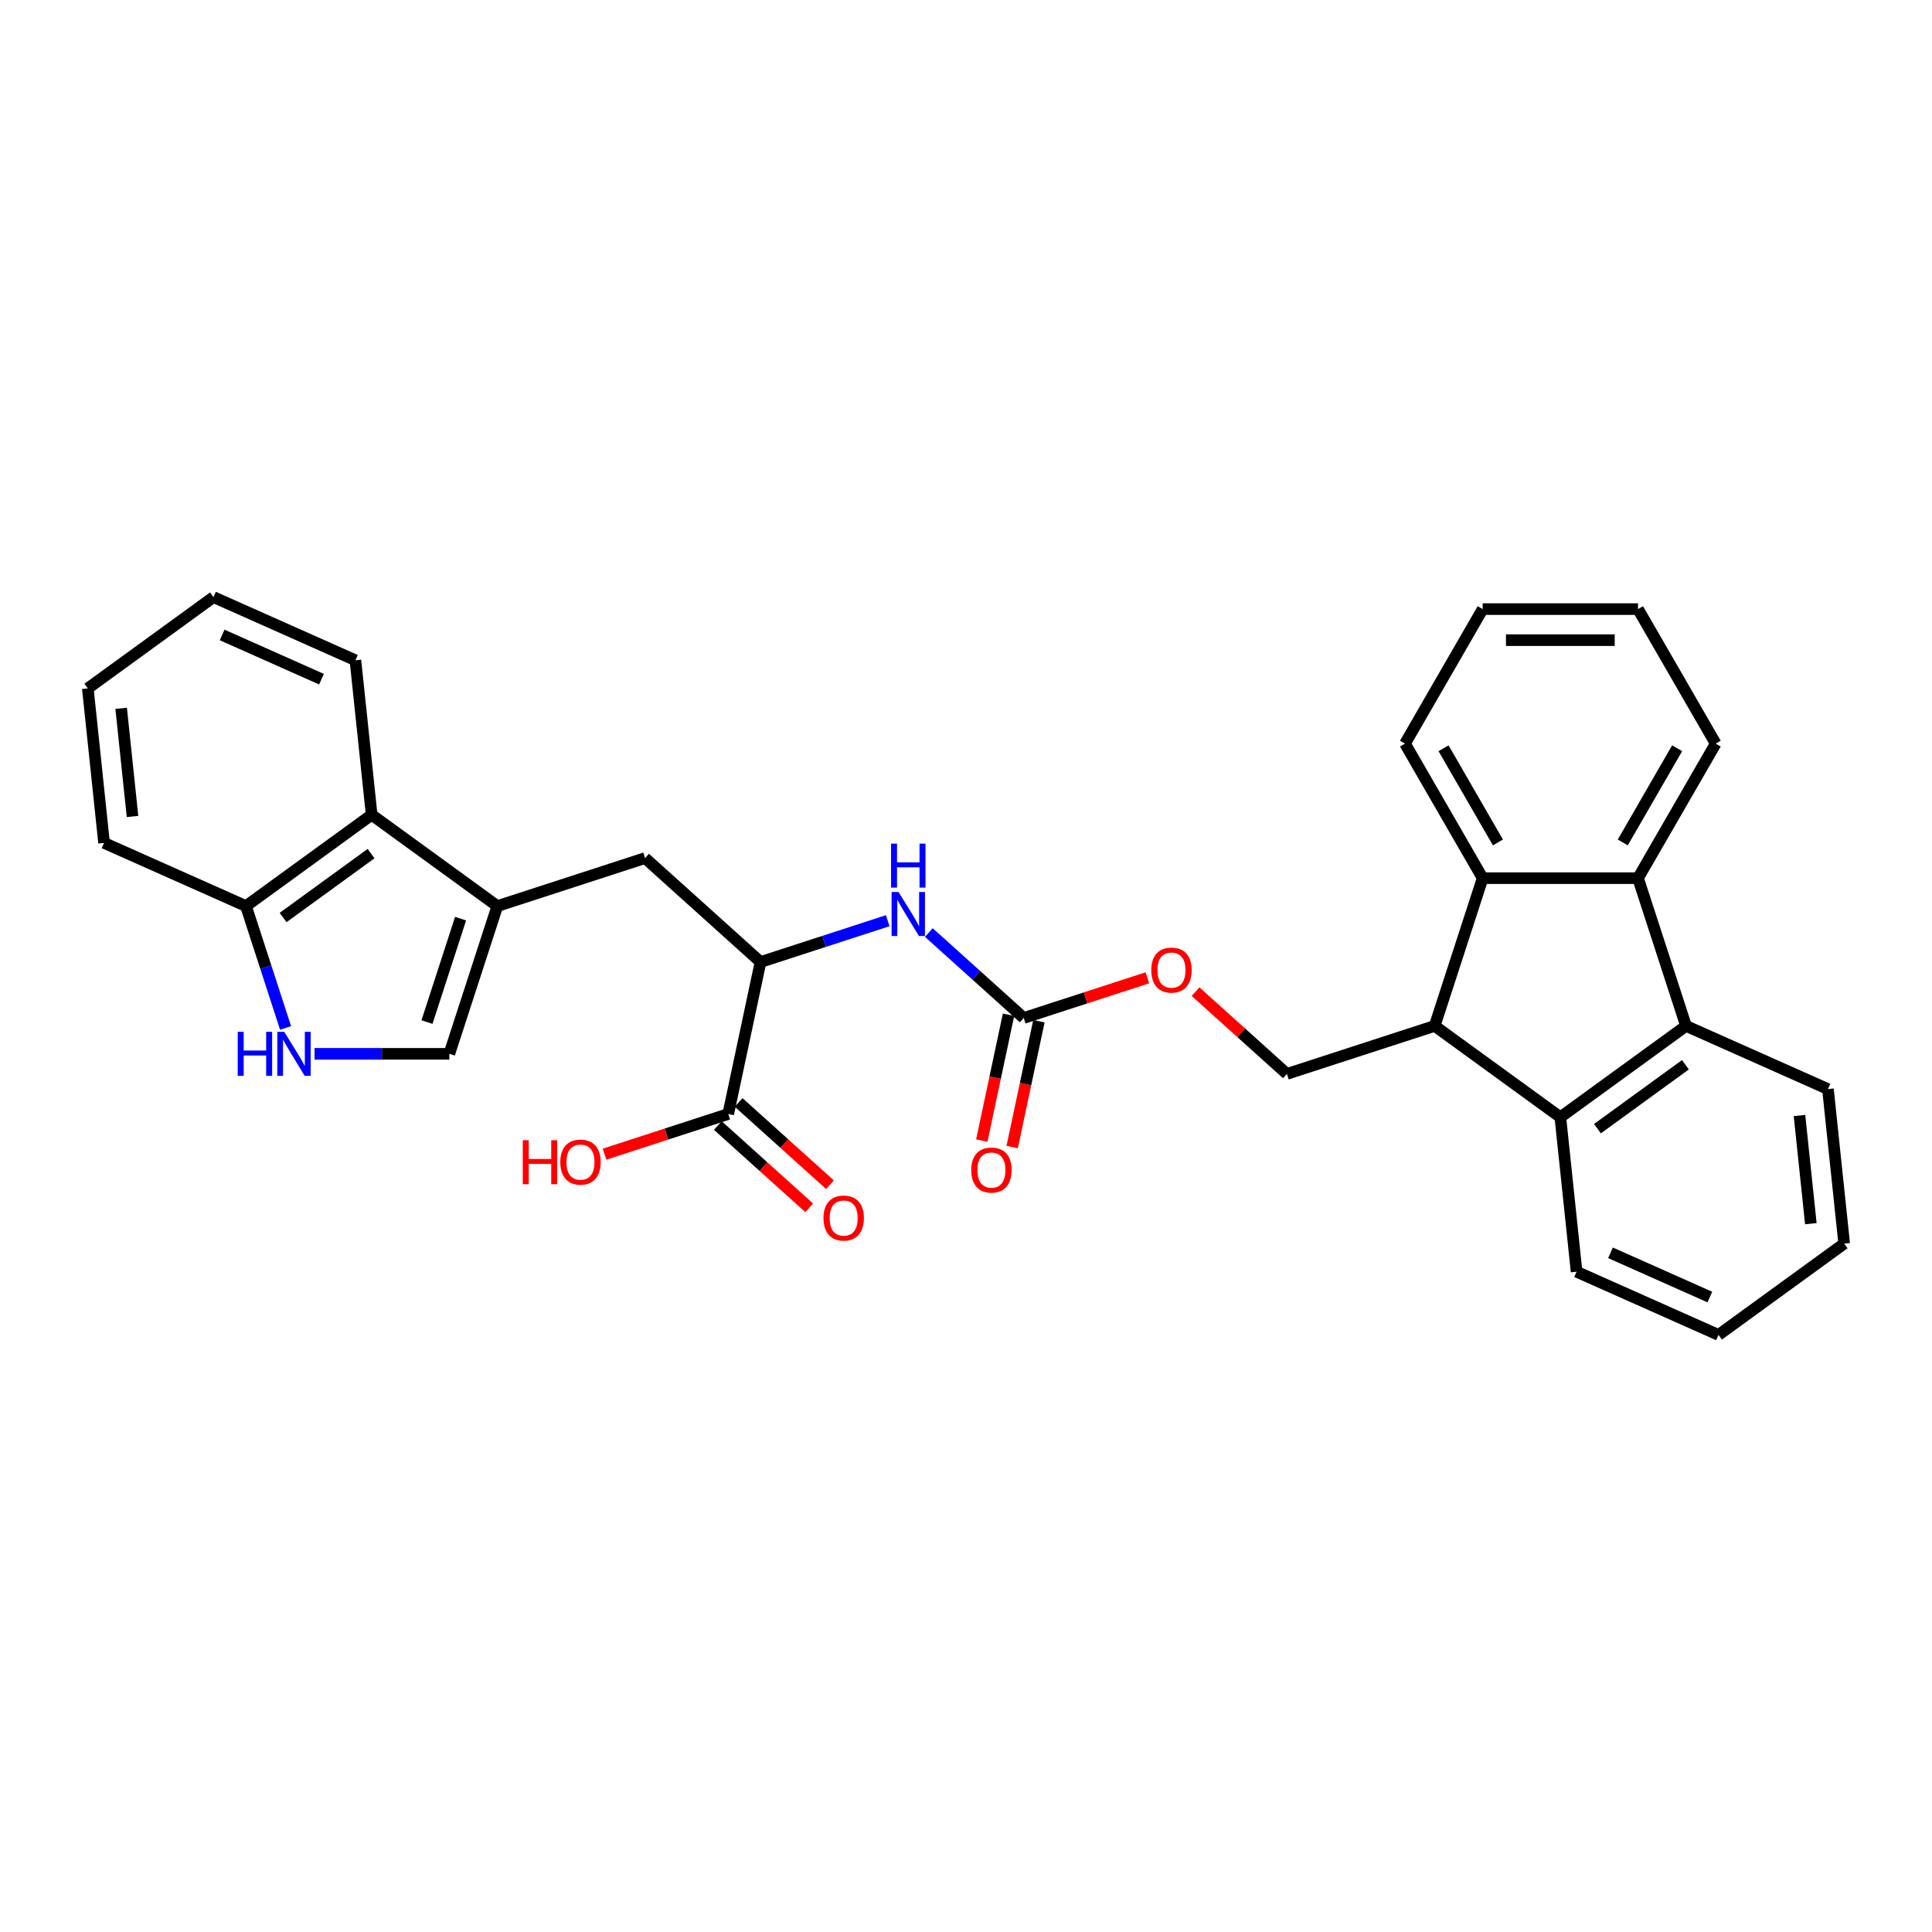 <?xml version='1.0' encoding='iso-8859-1'?>
<svg version='1.1' baseProfile='full'
              xmlns='http://www.w3.org/2000/svg'
                      xmlns:rdkit='http://www.rdkit.org/xml'
                      xmlns:xlink='http://www.w3.org/1999/xlink'
                  xml:space='preserve'
width='1000px' height='1000px' viewBox='0 0 1000 1000'>
<!-- END OF HEADER -->
<rect style='opacity:1.0;fill:#FFFFFF;stroke:none' width='1000' height='1000' x='0' y='0'> </rect>
<path class='bond-3' d='M 742.579,531.011 L 767.427,454.537' style='fill:none;fill-rule:evenodd;stroke:#000000;stroke-width:6px;stroke-linecap:butt;stroke-linejoin:miter;stroke-opacity:1' />
<path class='bond-4' d='M 742.579,531.011 L 807.631,578.274' style='fill:none;fill-rule:evenodd;stroke:#000000;stroke-width:6px;stroke-linecap:butt;stroke-linejoin:miter;stroke-opacity:1' />
<path class='bond-13' d='M 742.579,531.011 L 666.106,555.858' style='fill:none;fill-rule:evenodd;stroke:#000000;stroke-width:6px;stroke-linecap:butt;stroke-linejoin:miter;stroke-opacity:1' />
<path class='bond-0' d='M 257.421,468.989 L 333.894,444.142' style='fill:none;fill-rule:evenodd;stroke:#000000;stroke-width:6px;stroke-linecap:butt;stroke-linejoin:miter;stroke-opacity:1' />
<path class='bond-6' d='M 257.421,468.989 L 232.573,545.463' style='fill:none;fill-rule:evenodd;stroke:#000000;stroke-width:6px;stroke-linecap:butt;stroke-linejoin:miter;stroke-opacity:1' />
<path class='bond-6' d='M 238.399,475.491 L 221.005,529.022' style='fill:none;fill-rule:evenodd;stroke:#000000;stroke-width:6px;stroke-linecap:butt;stroke-linejoin:miter;stroke-opacity:1' />
<path class='bond-10' d='M 257.421,468.989 L 192.369,421.726' style='fill:none;fill-rule:evenodd;stroke:#000000;stroke-width:6px;stroke-linecap:butt;stroke-linejoin:miter;stroke-opacity:1' />
<path class='bond-1' d='M 847.836,454.537 L 767.427,454.537' style='fill:none;fill-rule:evenodd;stroke:#000000;stroke-width:6px;stroke-linecap:butt;stroke-linejoin:miter;stroke-opacity:1' />
<path class='bond-19' d='M 847.836,454.537 L 888.04,384.901' style='fill:none;fill-rule:evenodd;stroke:#000000;stroke-width:6px;stroke-linecap:butt;stroke-linejoin:miter;stroke-opacity:1' />
<path class='bond-19' d='M 839.939,436.051 L 868.082,387.306' style='fill:none;fill-rule:evenodd;stroke:#000000;stroke-width:6px;stroke-linecap:butt;stroke-linejoin:miter;stroke-opacity:1' />
<path class='bond-31' d='M 847.836,454.537 L 872.683,531.011' style='fill:none;fill-rule:evenodd;stroke:#000000;stroke-width:6px;stroke-linecap:butt;stroke-linejoin:miter;stroke-opacity:1' />
<path class='bond-2' d='M 872.683,531.011 L 807.631,578.274' style='fill:none;fill-rule:evenodd;stroke:#000000;stroke-width:6px;stroke-linecap:butt;stroke-linejoin:miter;stroke-opacity:1' />
<path class='bond-2' d='M 872.378,551.11 L 826.842,584.195' style='fill:none;fill-rule:evenodd;stroke:#000000;stroke-width:6px;stroke-linecap:butt;stroke-linejoin:miter;stroke-opacity:1' />
<path class='bond-20' d='M 872.683,531.011 L 946.14,563.716' style='fill:none;fill-rule:evenodd;stroke:#000000;stroke-width:6px;stroke-linecap:butt;stroke-linejoin:miter;stroke-opacity:1' />
<path class='bond-22' d='M 767.427,454.537 L 727.223,384.901' style='fill:none;fill-rule:evenodd;stroke:#000000;stroke-width:6px;stroke-linecap:butt;stroke-linejoin:miter;stroke-opacity:1' />
<path class='bond-22' d='M 775.324,436.051 L 747.181,387.306' style='fill:none;fill-rule:evenodd;stroke:#000000;stroke-width:6px;stroke-linecap:butt;stroke-linejoin:miter;stroke-opacity:1' />
<path class='bond-21' d='M 807.631,578.274 L 816.036,658.242' style='fill:none;fill-rule:evenodd;stroke:#000000;stroke-width:6px;stroke-linecap:butt;stroke-linejoin:miter;stroke-opacity:1' />
<path class='bond-5' d='M 162.81,545.463 L 197.692,545.463' style='fill:none;fill-rule:evenodd;stroke:#0000FF;stroke-width:6px;stroke-linecap:butt;stroke-linejoin:miter;stroke-opacity:1' />
<path class='bond-5' d='M 197.692,545.463 L 232.573,545.463' style='fill:none;fill-rule:evenodd;stroke:#000000;stroke-width:6px;stroke-linecap:butt;stroke-linejoin:miter;stroke-opacity:1' />
<path class='bond-34' d='M 147.812,532.067 L 137.564,500.528' style='fill:none;fill-rule:evenodd;stroke:#0000FF;stroke-width:6px;stroke-linecap:butt;stroke-linejoin:miter;stroke-opacity:1' />
<path class='bond-34' d='M 137.564,500.528 L 127.317,468.989' style='fill:none;fill-rule:evenodd;stroke:#000000;stroke-width:6px;stroke-linecap:butt;stroke-linejoin:miter;stroke-opacity:1' />
<path class='bond-7' d='M 529.878,526.902 L 561.883,516.503' style='fill:none;fill-rule:evenodd;stroke:#000000;stroke-width:6px;stroke-linecap:butt;stroke-linejoin:miter;stroke-opacity:1' />
<path class='bond-7' d='M 561.883,516.503 L 593.888,506.104' style='fill:none;fill-rule:evenodd;stroke:#FF0000;stroke-width:6px;stroke-linecap:butt;stroke-linejoin:miter;stroke-opacity:1' />
<path class='bond-9' d='M 529.878,526.902 L 505.323,504.793' style='fill:none;fill-rule:evenodd;stroke:#000000;stroke-width:6px;stroke-linecap:butt;stroke-linejoin:miter;stroke-opacity:1' />
<path class='bond-9' d='M 505.323,504.793 L 480.768,482.684' style='fill:none;fill-rule:evenodd;stroke:#0000FF;stroke-width:6px;stroke-linecap:butt;stroke-linejoin:miter;stroke-opacity:1' />
<path class='bond-16' d='M 522.012,525.23 L 515.091,557.794' style='fill:none;fill-rule:evenodd;stroke:#000000;stroke-width:6px;stroke-linecap:butt;stroke-linejoin:miter;stroke-opacity:1' />
<path class='bond-16' d='M 515.091,557.794 L 508.169,590.357' style='fill:none;fill-rule:evenodd;stroke:#FF0000;stroke-width:6px;stroke-linecap:butt;stroke-linejoin:miter;stroke-opacity:1' />
<path class='bond-16' d='M 537.743,528.574 L 530.821,561.137' style='fill:none;fill-rule:evenodd;stroke:#000000;stroke-width:6px;stroke-linecap:butt;stroke-linejoin:miter;stroke-opacity:1' />
<path class='bond-16' d='M 530.821,561.137 L 523.9,593.701' style='fill:none;fill-rule:evenodd;stroke:#FF0000;stroke-width:6px;stroke-linecap:butt;stroke-linejoin:miter;stroke-opacity:1' />
<path class='bond-8' d='M 393.649,497.946 L 426.563,487.251' style='fill:none;fill-rule:evenodd;stroke:#000000;stroke-width:6px;stroke-linecap:butt;stroke-linejoin:miter;stroke-opacity:1' />
<path class='bond-8' d='M 426.563,487.251 L 459.476,476.557' style='fill:none;fill-rule:evenodd;stroke:#0000FF;stroke-width:6px;stroke-linecap:butt;stroke-linejoin:miter;stroke-opacity:1' />
<path class='bond-11' d='M 393.649,497.946 L 376.931,576.597' style='fill:none;fill-rule:evenodd;stroke:#000000;stroke-width:6px;stroke-linecap:butt;stroke-linejoin:miter;stroke-opacity:1' />
<path class='bond-12' d='M 393.649,497.946 L 333.894,444.142' style='fill:none;fill-rule:evenodd;stroke:#000000;stroke-width:6px;stroke-linecap:butt;stroke-linejoin:miter;stroke-opacity:1' />
<path class='bond-14' d='M 192.369,421.726 L 127.317,468.989' style='fill:none;fill-rule:evenodd;stroke:#000000;stroke-width:6px;stroke-linecap:butt;stroke-linejoin:miter;stroke-opacity:1' />
<path class='bond-14' d='M 192.063,441.826 L 146.527,474.91' style='fill:none;fill-rule:evenodd;stroke:#000000;stroke-width:6px;stroke-linecap:butt;stroke-linejoin:miter;stroke-opacity:1' />
<path class='bond-23' d='M 192.369,421.726 L 183.964,341.758' style='fill:none;fill-rule:evenodd;stroke:#000000;stroke-width:6px;stroke-linecap:butt;stroke-linejoin:miter;stroke-opacity:1' />
<path class='bond-17' d='M 371.551,582.573 L 395.197,603.864' style='fill:none;fill-rule:evenodd;stroke:#000000;stroke-width:6px;stroke-linecap:butt;stroke-linejoin:miter;stroke-opacity:1' />
<path class='bond-17' d='M 395.197,603.864 L 418.843,625.155' style='fill:none;fill-rule:evenodd;stroke:#FF0000;stroke-width:6px;stroke-linecap:butt;stroke-linejoin:miter;stroke-opacity:1' />
<path class='bond-17' d='M 382.312,570.622 L 405.958,591.913' style='fill:none;fill-rule:evenodd;stroke:#000000;stroke-width:6px;stroke-linecap:butt;stroke-linejoin:miter;stroke-opacity:1' />
<path class='bond-17' d='M 405.958,591.913 L 429.604,613.204' style='fill:none;fill-rule:evenodd;stroke:#FF0000;stroke-width:6px;stroke-linecap:butt;stroke-linejoin:miter;stroke-opacity:1' />
<path class='bond-18' d='M 376.931,576.597 L 344.926,586.996' style='fill:none;fill-rule:evenodd;stroke:#000000;stroke-width:6px;stroke-linecap:butt;stroke-linejoin:miter;stroke-opacity:1' />
<path class='bond-18' d='M 344.926,586.996 L 312.921,597.395' style='fill:none;fill-rule:evenodd;stroke:#FF0000;stroke-width:6px;stroke-linecap:butt;stroke-linejoin:miter;stroke-opacity:1' />
<path class='bond-15' d='M 666.106,555.858 L 642.46,534.567' style='fill:none;fill-rule:evenodd;stroke:#000000;stroke-width:6px;stroke-linecap:butt;stroke-linejoin:miter;stroke-opacity:1' />
<path class='bond-15' d='M 642.46,534.567 L 618.814,513.276' style='fill:none;fill-rule:evenodd;stroke:#FF0000;stroke-width:6px;stroke-linecap:butt;stroke-linejoin:miter;stroke-opacity:1' />
<path class='bond-24' d='M 127.317,468.989 L 53.859,436.284' style='fill:none;fill-rule:evenodd;stroke:#000000;stroke-width:6px;stroke-linecap:butt;stroke-linejoin:miter;stroke-opacity:1' />
<path class='bond-33' d='M 888.04,384.901 L 847.836,315.265' style='fill:none;fill-rule:evenodd;stroke:#000000;stroke-width:6px;stroke-linecap:butt;stroke-linejoin:miter;stroke-opacity:1' />
<path class='bond-32' d='M 946.14,563.716 L 954.545,643.684' style='fill:none;fill-rule:evenodd;stroke:#000000;stroke-width:6px;stroke-linecap:butt;stroke-linejoin:miter;stroke-opacity:1' />
<path class='bond-32' d='M 931.408,577.392 L 937.291,633.37' style='fill:none;fill-rule:evenodd;stroke:#000000;stroke-width:6px;stroke-linecap:butt;stroke-linejoin:miter;stroke-opacity:1' />
<path class='bond-28' d='M 816.036,658.242 L 889.493,690.947' style='fill:none;fill-rule:evenodd;stroke:#000000;stroke-width:6px;stroke-linecap:butt;stroke-linejoin:miter;stroke-opacity:1' />
<path class='bond-28' d='M 833.596,648.456 L 885.016,671.35' style='fill:none;fill-rule:evenodd;stroke:#000000;stroke-width:6px;stroke-linecap:butt;stroke-linejoin:miter;stroke-opacity:1' />
<path class='bond-25' d='M 727.223,384.901 L 767.427,315.265' style='fill:none;fill-rule:evenodd;stroke:#000000;stroke-width:6px;stroke-linecap:butt;stroke-linejoin:miter;stroke-opacity:1' />
<path class='bond-29' d='M 183.964,341.758 L 110.507,309.053' style='fill:none;fill-rule:evenodd;stroke:#000000;stroke-width:6px;stroke-linecap:butt;stroke-linejoin:miter;stroke-opacity:1' />
<path class='bond-29' d='M 166.404,351.544 L 114.984,328.65' style='fill:none;fill-rule:evenodd;stroke:#000000;stroke-width:6px;stroke-linecap:butt;stroke-linejoin:miter;stroke-opacity:1' />
<path class='bond-35' d='M 53.859,436.284 L 45.455,356.316' style='fill:none;fill-rule:evenodd;stroke:#000000;stroke-width:6px;stroke-linecap:butt;stroke-linejoin:miter;stroke-opacity:1' />
<path class='bond-35' d='M 68.592,422.608 L 62.709,366.63' style='fill:none;fill-rule:evenodd;stroke:#000000;stroke-width:6px;stroke-linecap:butt;stroke-linejoin:miter;stroke-opacity:1' />
<path class='bond-26' d='M 767.427,315.265 L 847.836,315.265' style='fill:none;fill-rule:evenodd;stroke:#000000;stroke-width:6px;stroke-linecap:butt;stroke-linejoin:miter;stroke-opacity:1' />
<path class='bond-26' d='M 779.488,331.347 L 835.774,331.347' style='fill:none;fill-rule:evenodd;stroke:#000000;stroke-width:6px;stroke-linecap:butt;stroke-linejoin:miter;stroke-opacity:1' />
<path class='bond-27' d='M 954.545,643.684 L 889.493,690.947' style='fill:none;fill-rule:evenodd;stroke:#000000;stroke-width:6px;stroke-linecap:butt;stroke-linejoin:miter;stroke-opacity:1' />
<path class='bond-30' d='M 110.507,309.053 L 45.455,356.316' style='fill:none;fill-rule:evenodd;stroke:#000000;stroke-width:6px;stroke-linecap:butt;stroke-linejoin:miter;stroke-opacity:1' />
<path  class='atom-6' d='M 123.04 534.077
L 126.128 534.077
L 126.128 543.758
L 137.771 543.758
L 137.771 534.077
L 140.859 534.077
L 140.859 556.849
L 137.771 556.849
L 137.771 546.331
L 126.128 546.331
L 126.128 556.849
L 123.04 556.849
L 123.04 534.077
' fill='#0000FF'/>
<path  class='atom-6' d='M 147.131 534.077
L 154.593 546.138
Q 155.332 547.328, 156.522 549.483
Q 157.712 551.638, 157.777 551.767
L 157.777 534.077
L 160.8 534.077
L 160.8 556.849
L 157.68 556.849
L 149.672 543.661
Q 148.739 542.118, 147.742 540.349
Q 146.777 538.58, 146.487 538.033
L 146.487 556.849
L 143.528 556.849
L 143.528 534.077
L 147.131 534.077
' fill='#0000FF'/>
<path  class='atom-10' d='M 465.089 461.712
L 472.551 473.773
Q 473.29 474.964, 474.48 477.118
Q 475.671 479.273, 475.735 479.402
L 475.735 461.712
L 478.758 461.712
L 478.758 484.484
L 475.638 484.484
L 467.63 471.297
Q 466.697 469.753, 465.7 467.984
Q 464.735 466.215, 464.445 465.668
L 464.445 484.484
L 461.486 484.484
L 461.486 461.712
L 465.089 461.712
' fill='#0000FF'/>
<path  class='atom-10' d='M 461.213 436.663
L 464.301 436.663
L 464.301 446.344
L 475.944 446.344
L 475.944 436.663
L 479.032 436.663
L 479.032 459.435
L 475.944 459.435
L 475.944 448.918
L 464.301 448.918
L 464.301 459.435
L 461.213 459.435
L 461.213 436.663
' fill='#0000FF'/>
<path  class='atom-16' d='M 595.898 502.119
Q 595.898 496.651, 598.599 493.595
Q 601.301 490.54, 606.351 490.54
Q 611.401 490.54, 614.102 493.595
Q 616.804 496.651, 616.804 502.119
Q 616.804 507.651, 614.07 510.803
Q 611.336 513.923, 606.351 513.923
Q 601.333 513.923, 598.599 510.803
Q 595.898 507.683, 595.898 502.119
M 606.351 511.35
Q 609.825 511.35, 611.69 509.034
Q 613.588 506.686, 613.588 502.119
Q 613.588 497.648, 611.69 495.396
Q 609.825 493.113, 606.351 493.113
Q 602.877 493.113, 600.98 495.364
Q 599.114 497.616, 599.114 502.119
Q 599.114 506.718, 600.98 509.034
Q 602.877 511.35, 606.351 511.35
' fill='#FF0000'/>
<path  class='atom-17' d='M 502.707 605.618
Q 502.707 600.15, 505.408 597.095
Q 508.11 594.039, 513.16 594.039
Q 518.209 594.039, 520.911 597.095
Q 523.613 600.15, 523.613 605.618
Q 523.613 611.15, 520.879 614.302
Q 518.145 617.422, 513.16 617.422
Q 508.142 617.422, 505.408 614.302
Q 502.707 611.182, 502.707 605.618
M 513.16 614.849
Q 516.633 614.849, 518.499 612.533
Q 520.397 610.185, 520.397 605.618
Q 520.397 601.147, 518.499 598.896
Q 516.633 596.612, 513.16 596.612
Q 509.686 596.612, 507.788 598.864
Q 505.923 601.115, 505.923 605.618
Q 505.923 610.217, 507.788 612.533
Q 509.686 614.849, 513.16 614.849
' fill='#FF0000'/>
<path  class='atom-18' d='M 426.233 630.466
Q 426.233 624.998, 428.935 621.942
Q 431.637 618.887, 436.687 618.887
Q 441.736 618.887, 444.438 621.942
Q 447.14 624.998, 447.14 630.466
Q 447.14 635.998, 444.406 639.15
Q 441.672 642.27, 436.687 642.27
Q 431.669 642.27, 428.935 639.15
Q 426.233 636.03, 426.233 630.466
M 436.687 639.696
Q 440.16 639.696, 442.026 637.381
Q 443.923 635.033, 443.923 630.466
Q 443.923 625.995, 442.026 623.743
Q 440.16 621.46, 436.687 621.46
Q 433.213 621.46, 431.315 623.711
Q 429.45 625.963, 429.45 630.466
Q 429.45 635.065, 431.315 637.381
Q 433.213 639.696, 436.687 639.696
' fill='#FF0000'/>
<path  class='atom-19' d='M 270.578 590.188
L 273.666 590.188
L 273.666 599.869
L 285.309 599.869
L 285.309 590.188
L 288.397 590.188
L 288.397 612.959
L 285.309 612.959
L 285.309 602.442
L 273.666 602.442
L 273.666 612.959
L 270.578 612.959
L 270.578 590.188
' fill='#FF0000'/>
<path  class='atom-19' d='M 290.005 601.509
Q 290.005 596.041, 292.707 592.986
Q 295.408 589.93, 300.458 589.93
Q 305.508 589.93, 308.209 592.986
Q 310.911 596.041, 310.911 601.509
Q 310.911 607.041, 308.177 610.193
Q 305.443 613.313, 300.458 613.313
Q 295.44 613.313, 292.707 610.193
Q 290.005 607.074, 290.005 601.509
M 300.458 610.74
Q 303.932 610.74, 305.797 608.424
Q 307.695 606.076, 307.695 601.509
Q 307.695 597.039, 305.797 594.787
Q 303.932 592.503, 300.458 592.503
Q 296.984 592.503, 295.087 594.755
Q 293.221 597.006, 293.221 601.509
Q 293.221 606.109, 295.087 608.424
Q 296.984 610.74, 300.458 610.74
' fill='#FF0000'/>
</svg>
